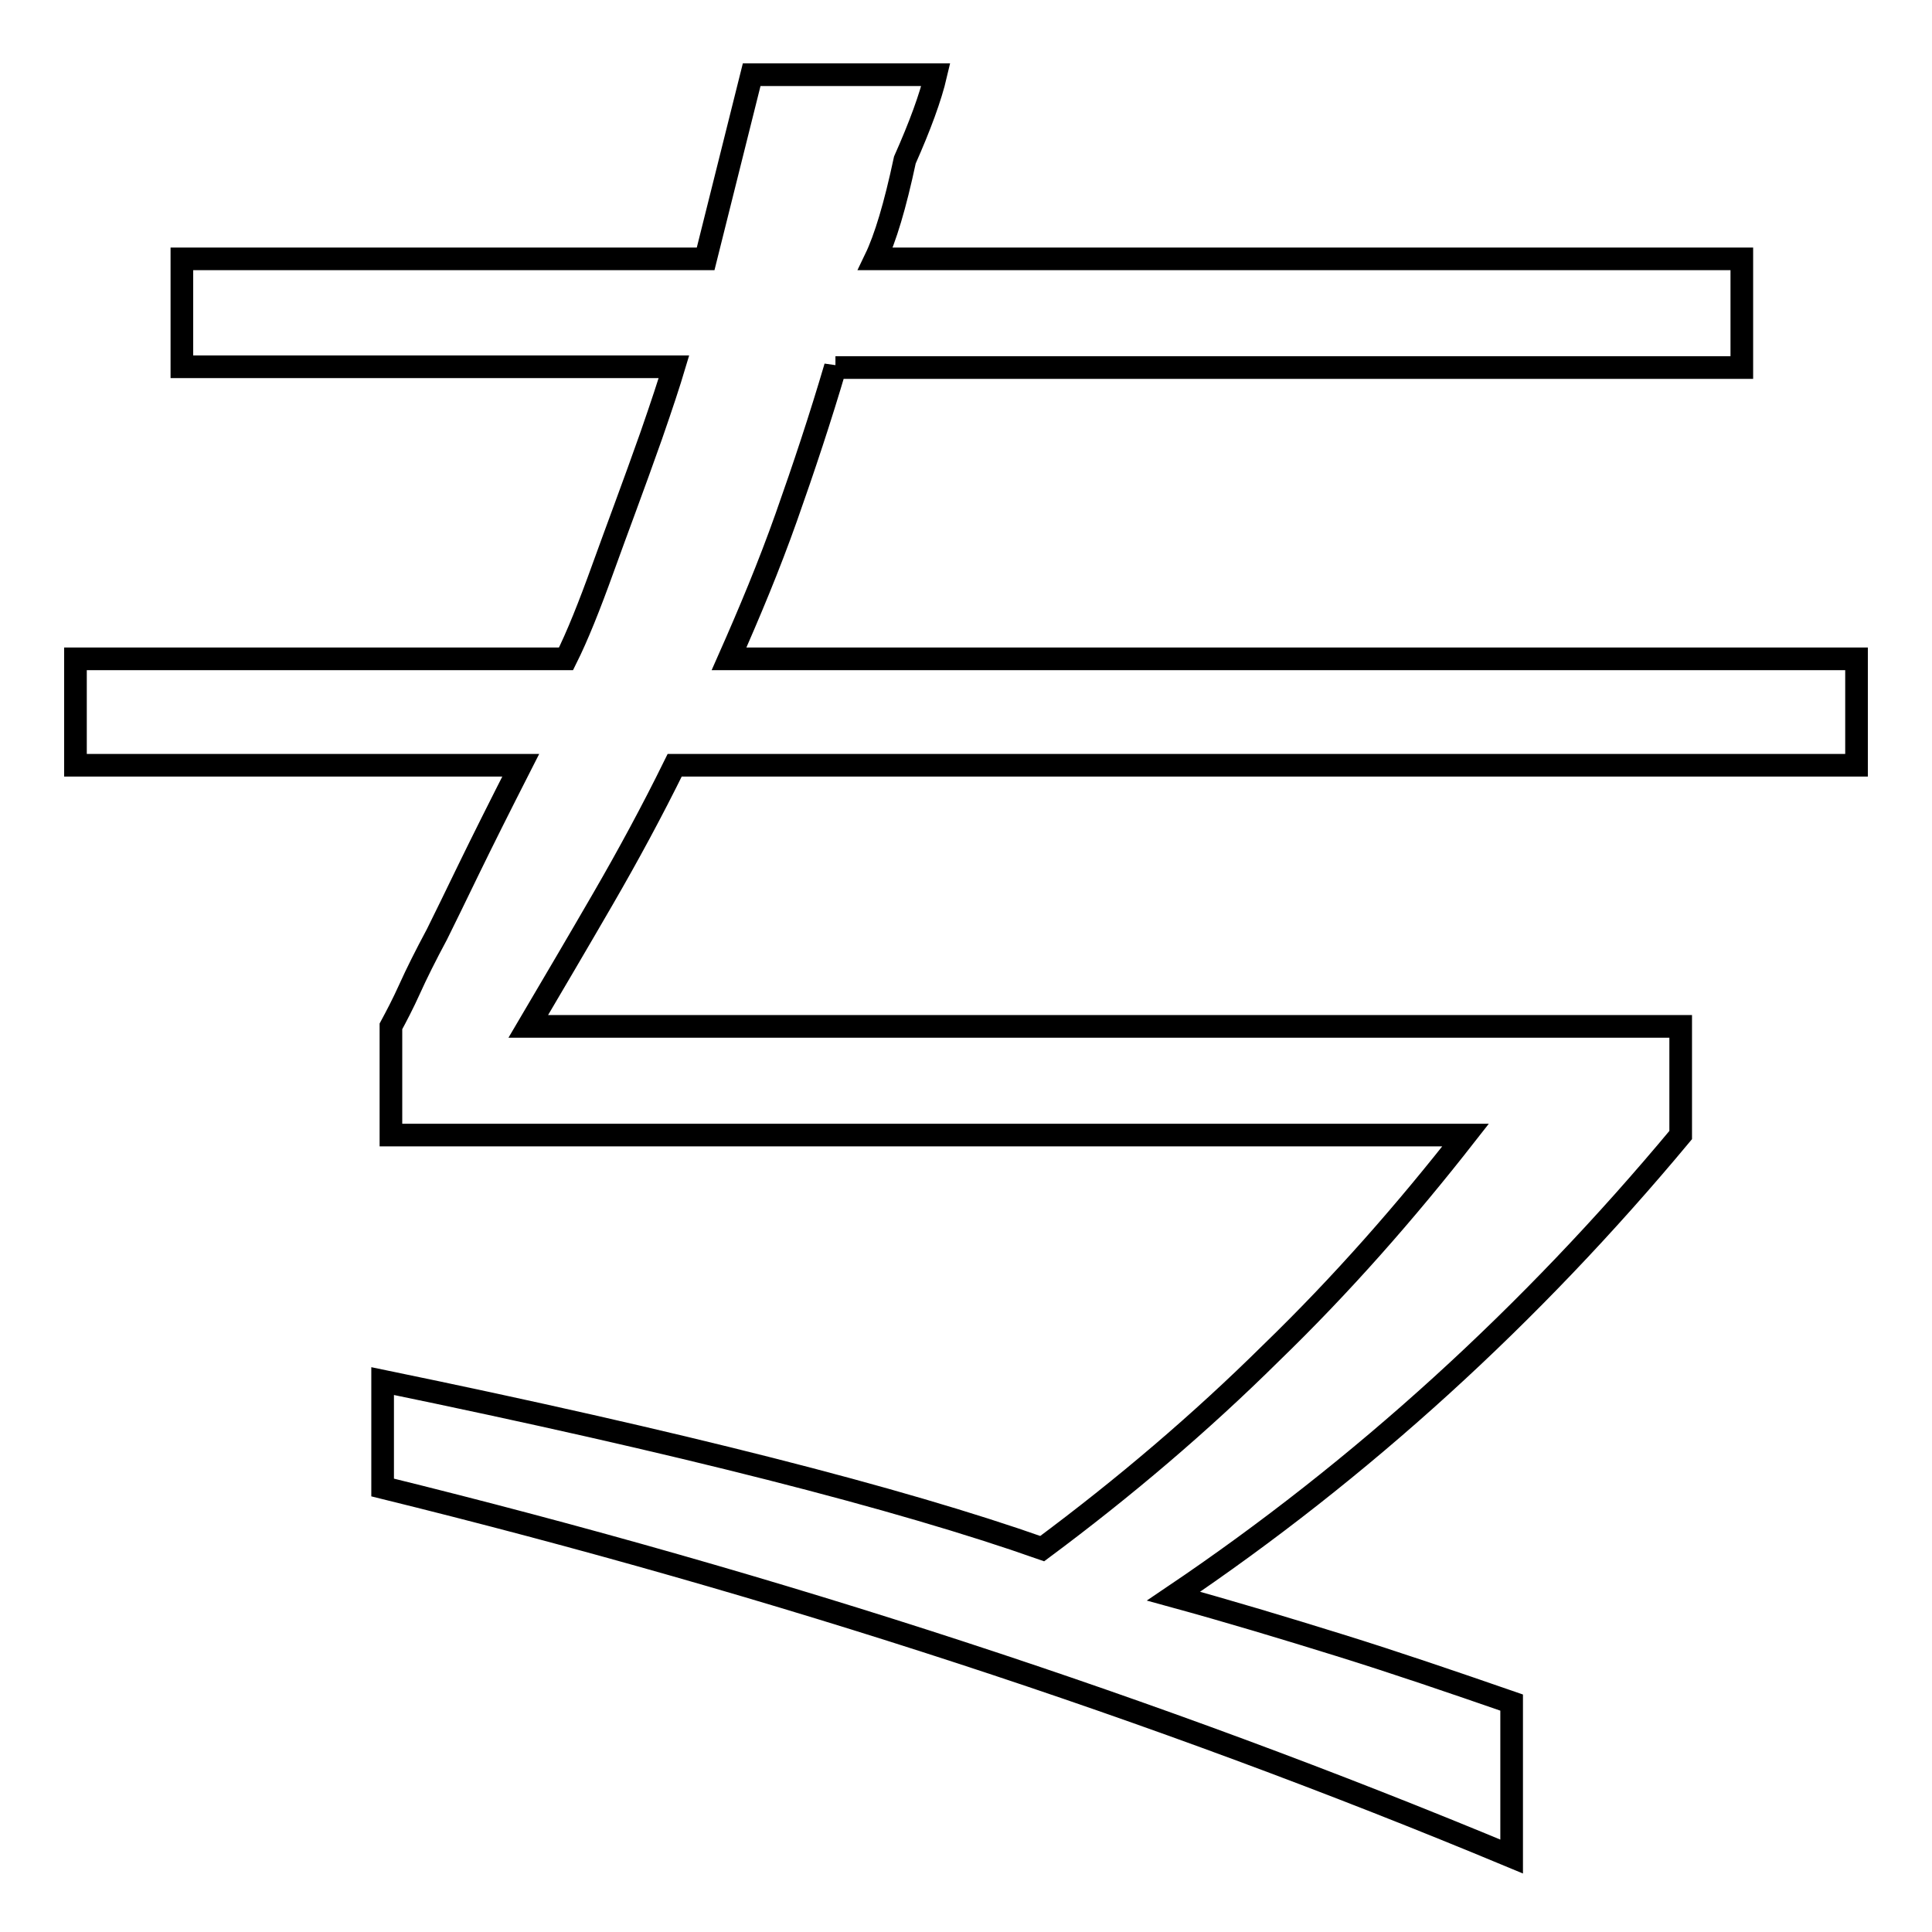 <?xml version="1.0" encoding="utf-8"?>
<!-- Svg Vector Icons : http://www.onlinewebfonts.com/icon -->
<!DOCTYPE svg PUBLIC "-//W3C//DTD SVG 1.1//EN" "http://www.w3.org/Graphics/SVG/1.1/DTD/svg11.dtd">
<svg version="1.1" xmlns="http://www.w3.org/2000/svg" xmlns:xlink="http://www.w3.org/1999/xlink" x="0px" y="0px" viewBox="0 0 256 256" enable-background="new 0 0 256 256" xml:space="preserve">
<g> <path stroke-width="3" fill-opacity="0" stroke="#000000"  d="M110.7,48.6c-2,6.8-4.2,13.4-6.5,19.9c-2.3,6.5-4.9,12.7-7.6,18.8H246v14.1H89.4c-3,6.1-6.2,12-9.5,17.7 c-3.3,5.7-6.6,11.3-9.9,16.9h152.7v14.4c-19.9,23.9-42.3,44.3-67.2,61.1c7.3,2,14.6,4.2,22,6.5c7.4,2.3,15,4.9,22.8,7.6v20.4 c-47.3-19.7-97.2-36-149.6-48.9V183c39.3,8.1,68.4,15.5,87.4,22.2c10.9-8.1,21-16.7,30.3-25.9c9.4-9.1,17.9-18.8,25.8-28.9H51.8 V136c0.7-1.3,1.6-3,2.5-5c0.9-2,2.1-4.4,3.6-7.2c1-2,2.4-4.9,4.2-8.6c1.8-3.7,4.1-8.3,6.9-13.8H10V87.3h65c1.5-3,3.1-7,4.9-12 s4-10.8,6.4-17.6c0.7-2,1.3-3.8,1.8-5.3c0.5-1.5,0.9-2.8,1.2-3.8H24.1V34.3h69.4l6.1-24.4H124c-0.7,3-2.1,6.8-4.1,11.3 c-1.3,6.1-2.6,10.4-3.9,13.1h114.8v14.4H110.7L110.7,48.6z"/></g>
</svg>